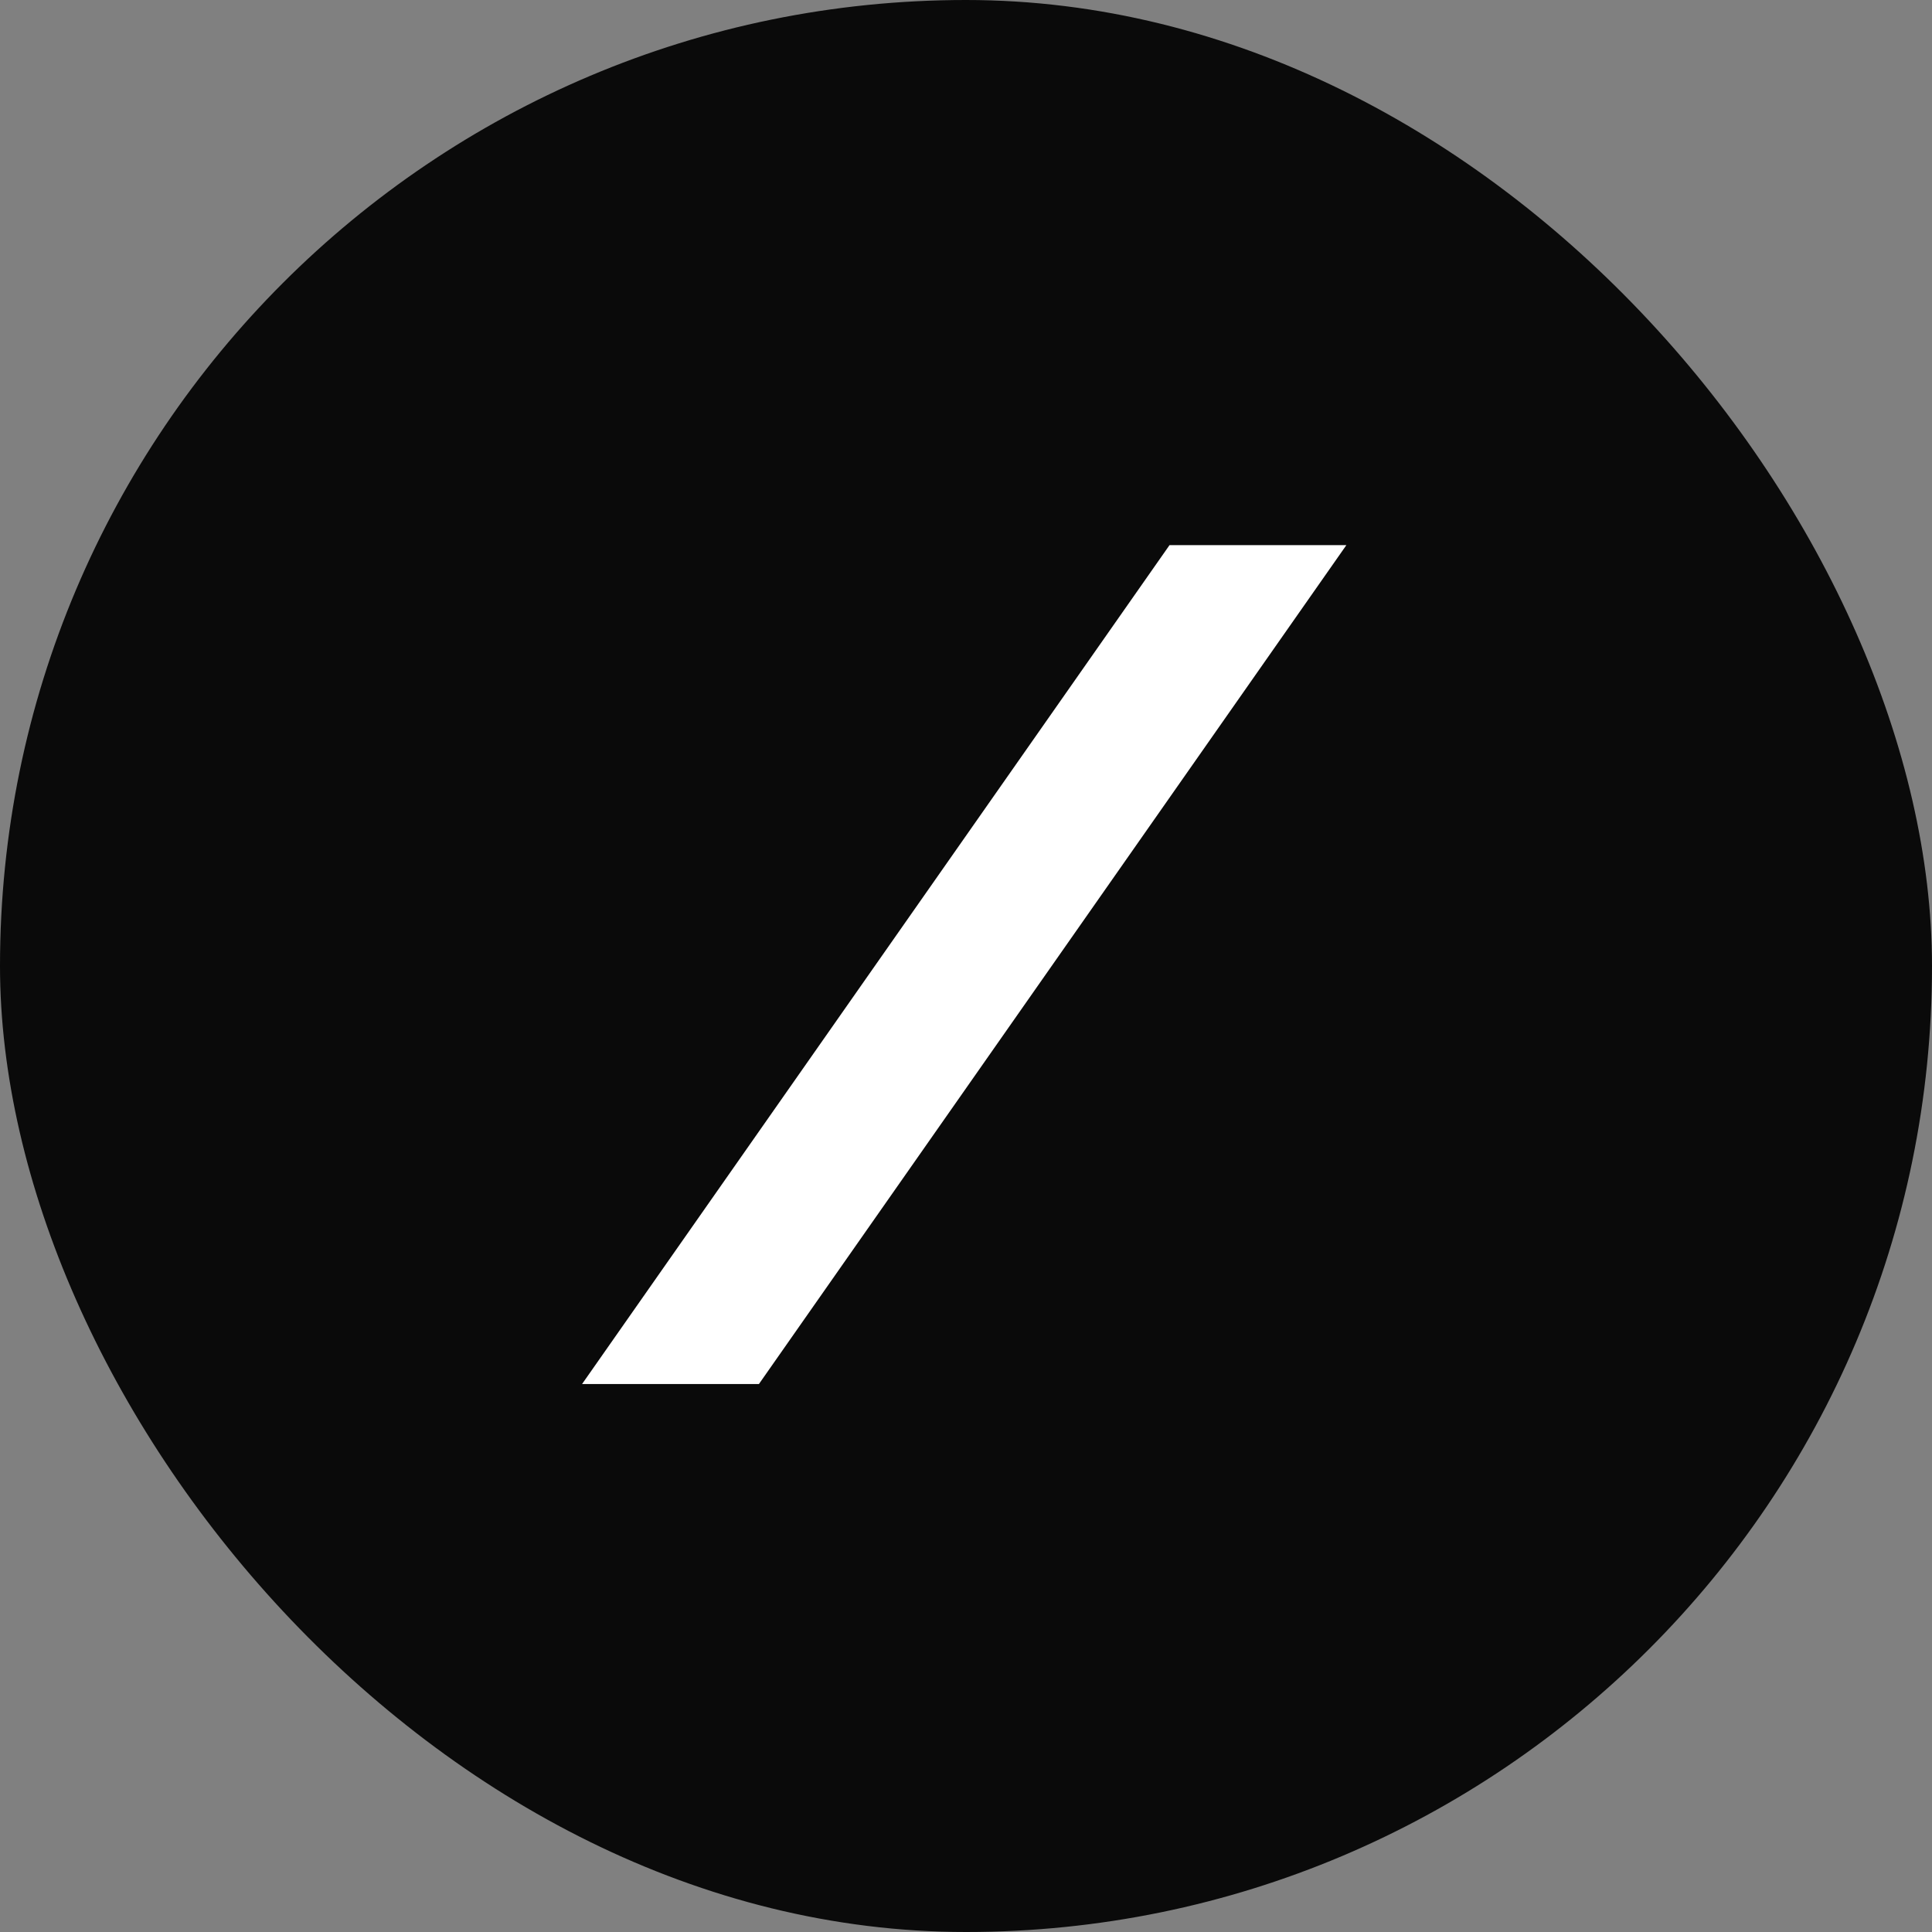 <svg width="26" height="26" viewBox="0 0 26 26" fill="none" xmlns="http://www.w3.org/2000/svg">
<rect x="0" y="0" width="26" height="26" fill="#808080" stroke="none"/>
<rect width="26" height="26" rx="13" fill="#0A0A0A"/>
<path d="M15.739 7.336L7.833 18.626H10.213L18.119 7.336H15.739Z" fill="white"/>
</svg>
